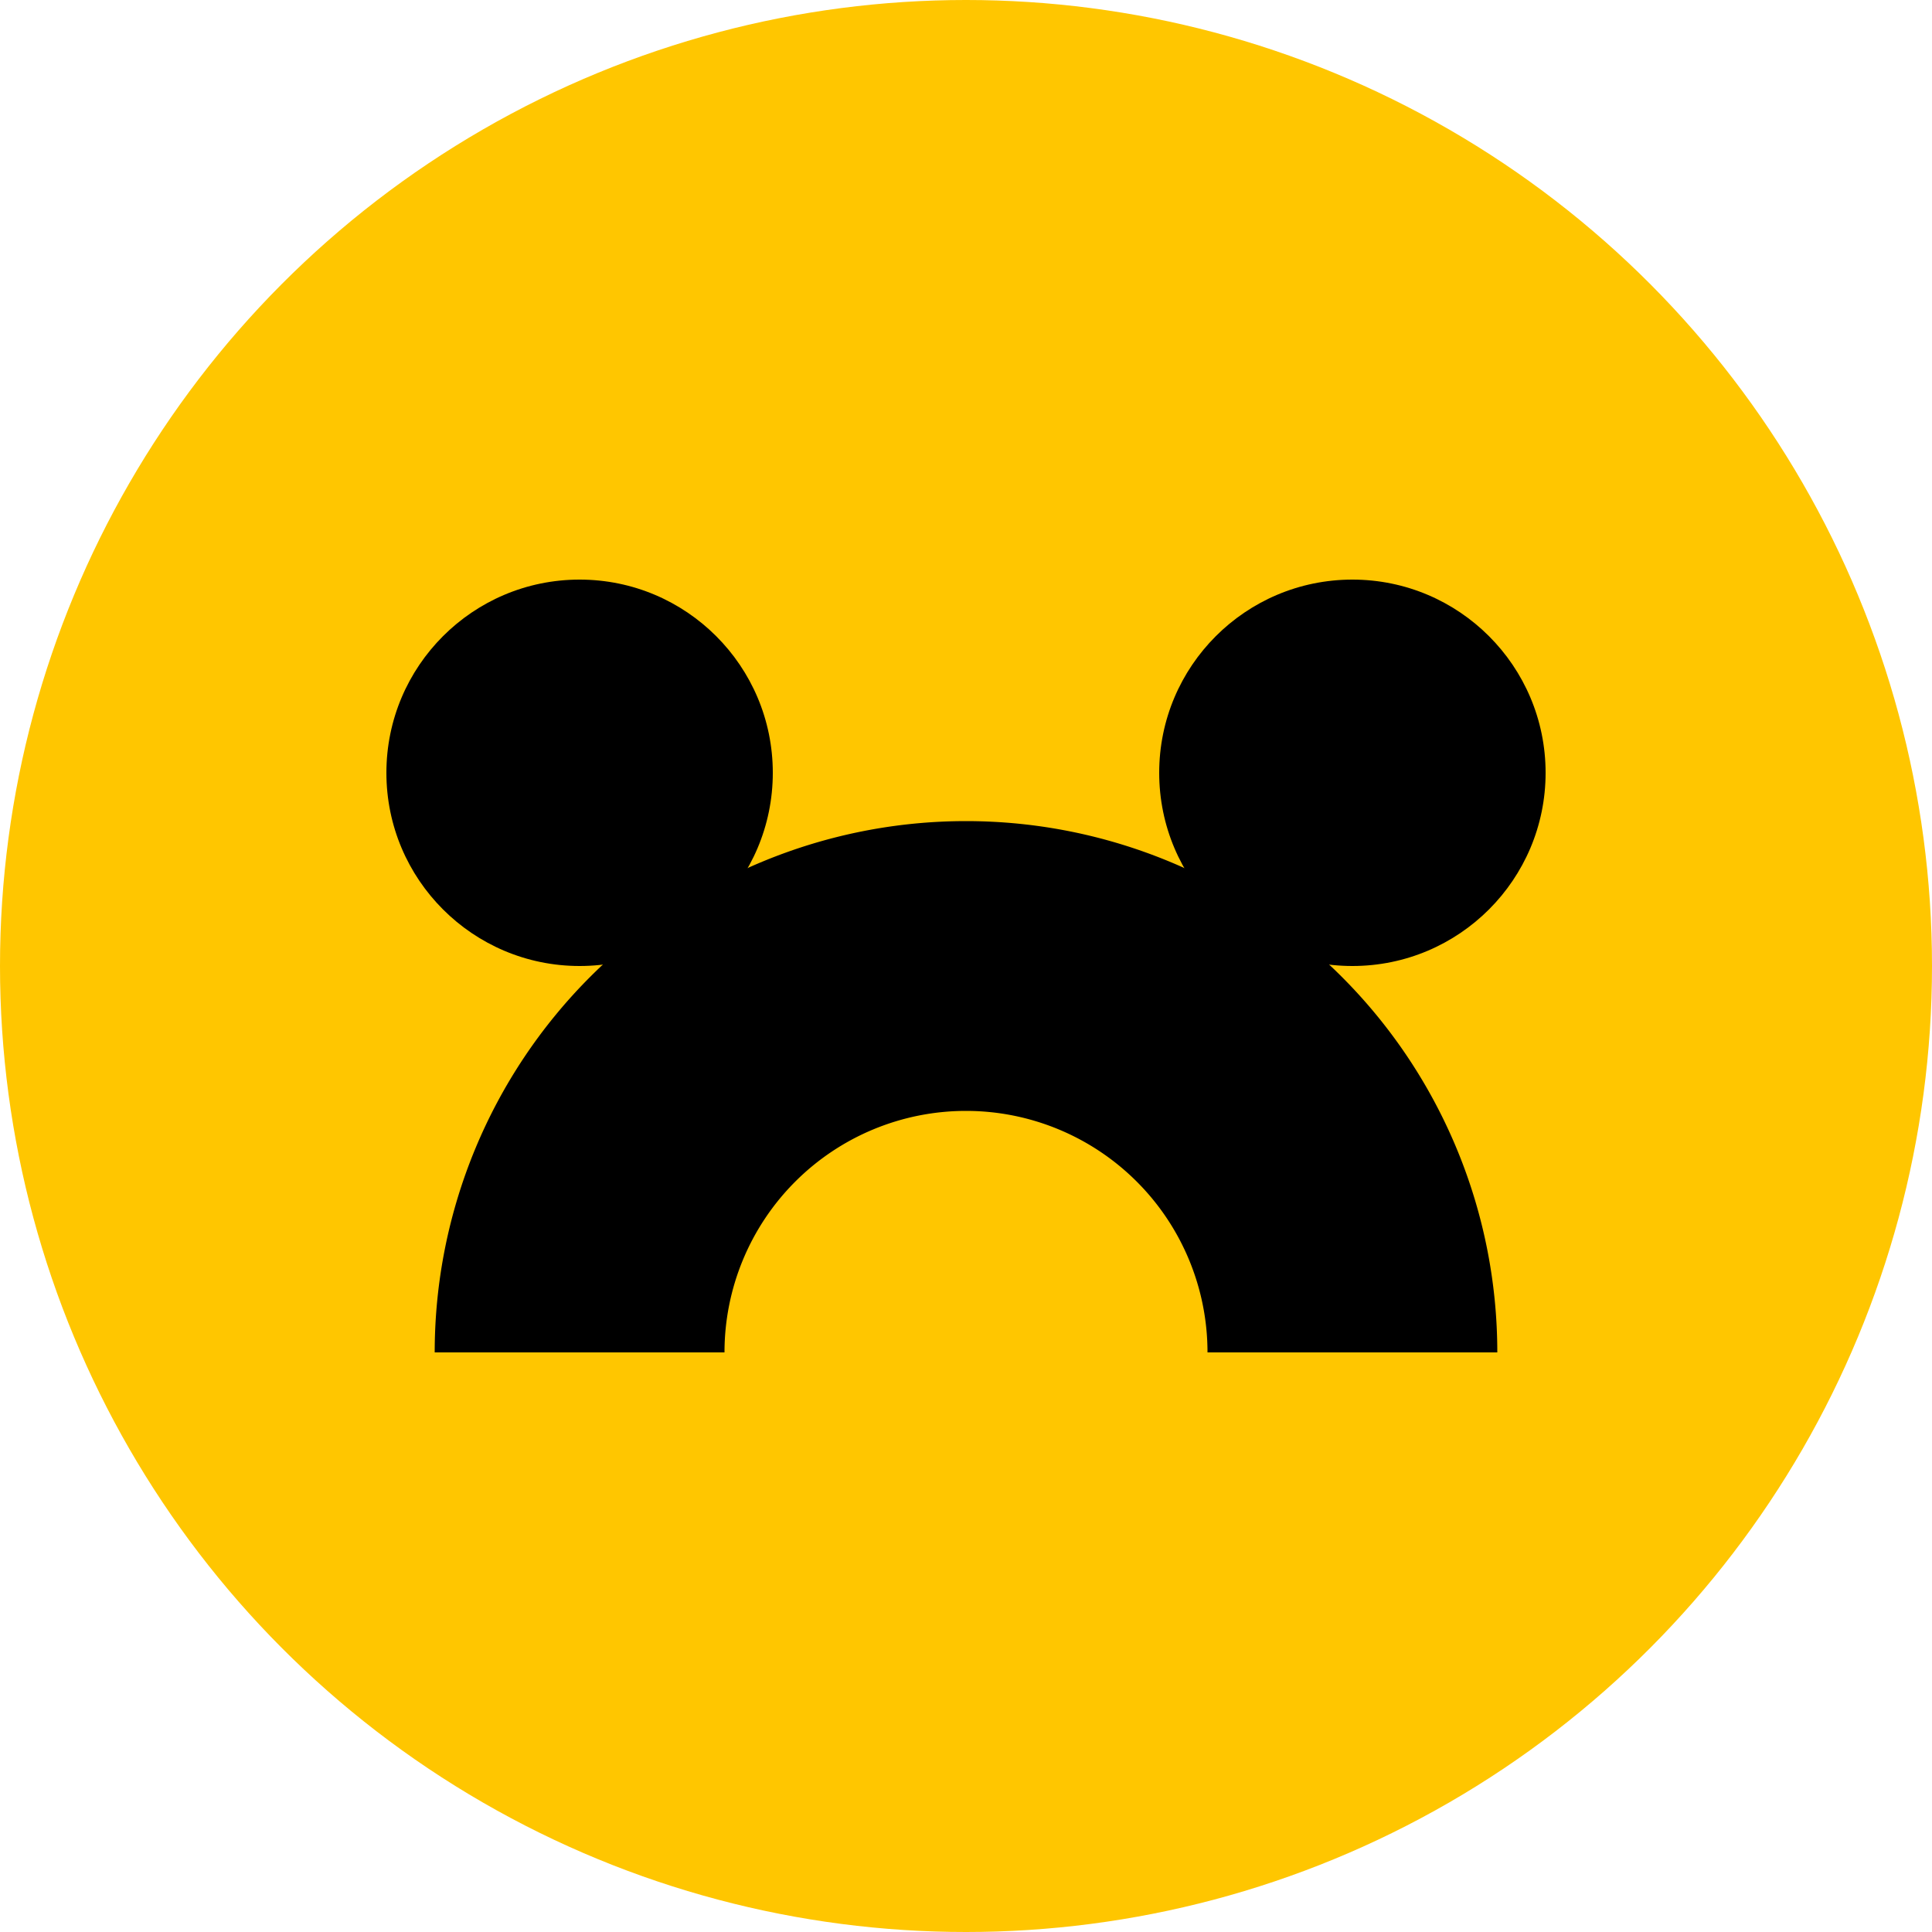 <svg preserveAspectRatio="xMidYMid"
   xmlns:dc="http://purl.org/dc/elements/1.1/"
   xmlns:cc="http://creativecommons.org/ns#"
   xmlns:rdf="http://www.w3.org/1999/02/22-rdf-syntax-ns#"
   xmlns:svg="http://www.w3.org/2000/svg"
   xmlns="http://www.w3.org/2000/svg"
   xmlns:sodipodi="http://sodipodi.sourceforge.net/DTD/sodipodi-0.dtd"
   xmlns:inkscape="http://www.inkscape.org/namespaces/inkscape"
   width="100%"
   height="100%"
   viewBox="0 0 100 100"
   version="1.1"
   id="svg32669"
   inkscape:version="0.92.2 5c3e80d, 2017-08-06"
   sodipodi:docname="test2.svg">
  <defs
     id="defs32663" />
  <sodipodi:namedview
     id="base"
     pagecolor="#ffffff"
     bordercolor="#666666"
     borderopacity="1.0"
     inkscape:pageopacity="0.0"
     inkscape:pageshadow="2"
     inkscape:zoom="0.35"
     inkscape:cx="400"
     inkscape:cy="560"
     inkscape:document-units="mm"
     inkscape:current-layer="layer1"
     showgrid="false"
     inkscape:window-width="1436"
     inkscape:window-height="856"
     inkscape:window-x="4"
     inkscape:window-y="0"
     inkscape:window-maximized="1" />
  <g
     inkscape:label="Layer 1"
     inkscape:groupmode="layer"
     id="layer1" />

  <circle cx="50" cy="50" r="50" fill="#ffc600" />
  <g transform="rotate(0 50 50)">
    <circle cx="30" cy="40" r="10" fill="#000000" />
    <circle cx="70" cy="40" r="10" fill="#000000" />
    <path d="M 30 70 A 20 20 0 1 1 70 70" stroke="#000000" stroke-width="15" fill="none" />
  </g>
  <animateTransform
    attributeName="transform"
    attributeType="XML"
    type="rotate"
    from="0 50 50"
    to="360 50 50"
    dur="2s"
    repeatCount="indefinite"
  />
</svg>


